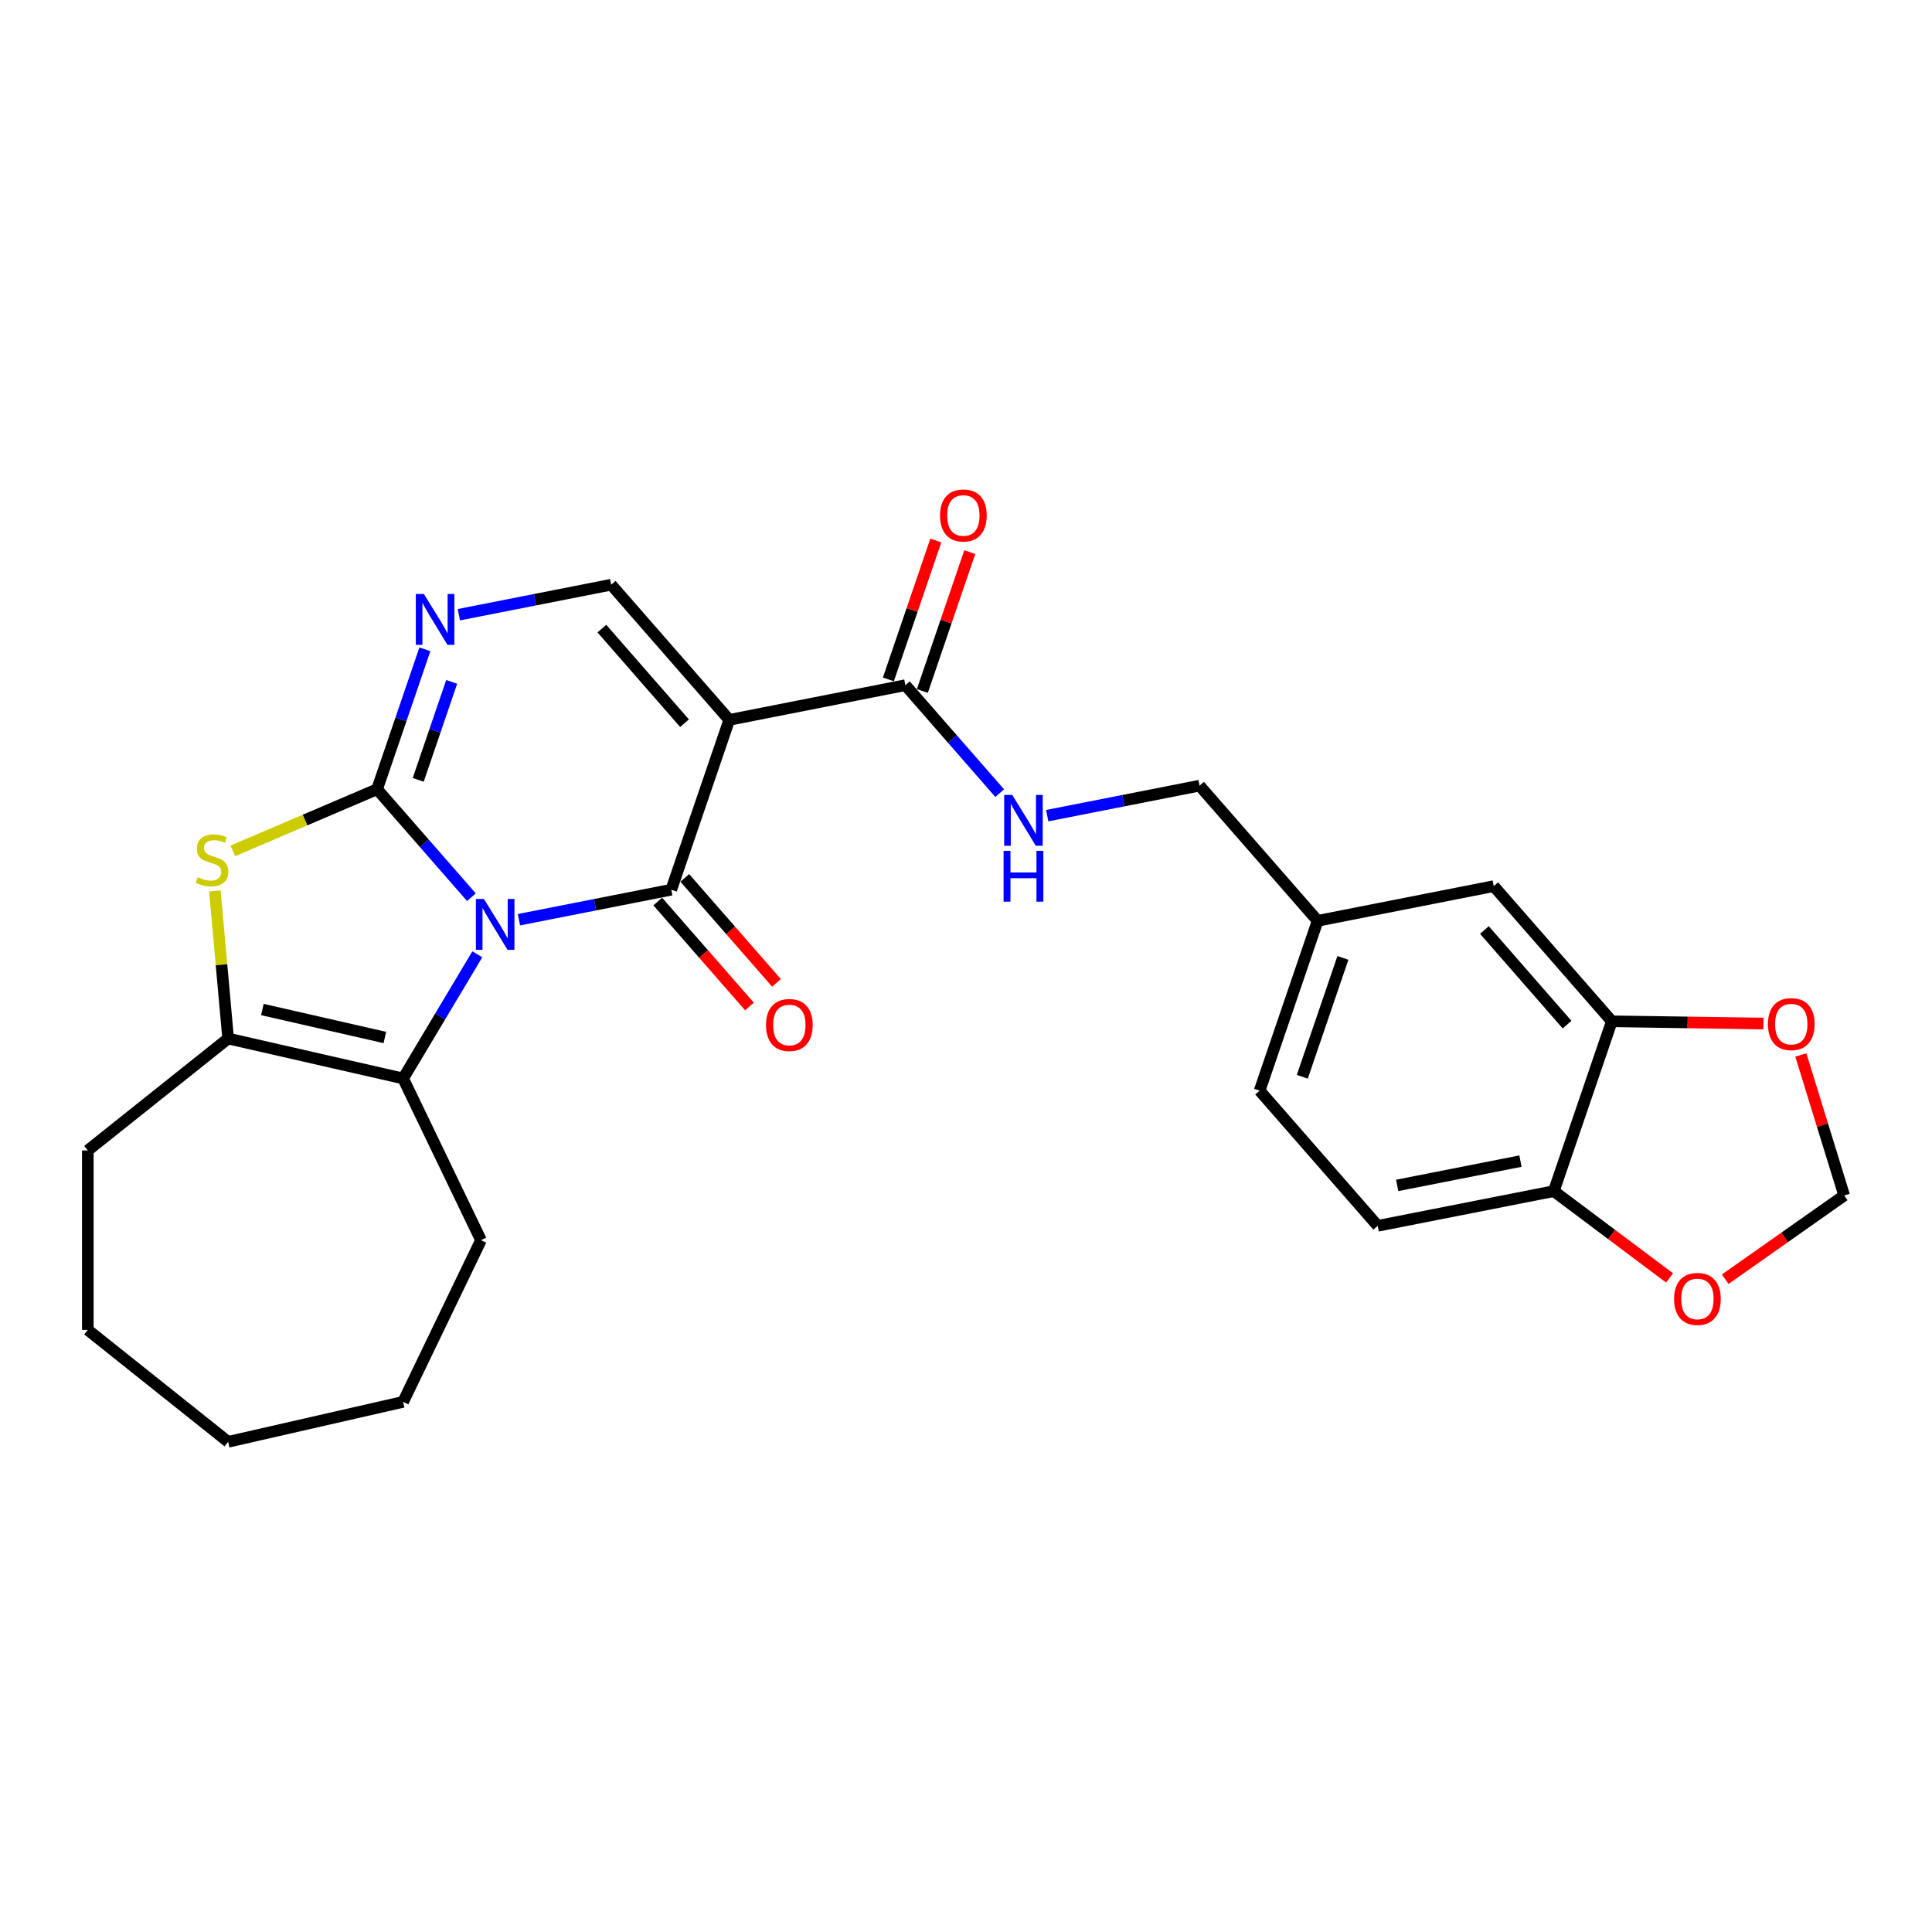 <?xml version='1.0' encoding='iso-8859-1'?>
<svg version='1.1' baseProfile='full'
              xmlns='http://www.w3.org/2000/svg'
                      xmlns:rdkit='http://www.rdkit.org/xml'
                      xmlns:xlink='http://www.w3.org/1999/xlink'
                  xml:space='preserve'
width='1000px' height='1000px' viewBox='0 0 1000 1000'>
<!-- END OF HEADER -->
<rect style='opacity:1.0;fill:#FFFFFF;stroke:none' width='1000' height='1000' x='0' y='0'> </rect>
<path class='bond-0' d='M 244.001,464.388 L 219.591,436.448' style='fill:none;fill-rule:evenodd;stroke:#0000FF;stroke-width:6px;stroke-linecap:butt;stroke-linejoin:miter;stroke-opacity:1' />
<path class='bond-0' d='M 219.591,436.448 L 195.18,408.507' style='fill:none;fill-rule:evenodd;stroke:#000000;stroke-width:6px;stroke-linecap:butt;stroke-linejoin:miter;stroke-opacity:1' />
<path class='bond-1' d='M 268.601,476.043 L 308.024,468.278' style='fill:none;fill-rule:evenodd;stroke:#0000FF;stroke-width:6px;stroke-linecap:butt;stroke-linejoin:miter;stroke-opacity:1' />
<path class='bond-1' d='M 308.024,468.278 L 347.447,460.513' style='fill:none;fill-rule:evenodd;stroke:#000000;stroke-width:6px;stroke-linecap:butt;stroke-linejoin:miter;stroke-opacity:1' />
<path class='bond-3' d='M 247.054,493.943 L 227.854,526.078' style='fill:none;fill-rule:evenodd;stroke:#0000FF;stroke-width:6px;stroke-linecap:butt;stroke-linejoin:miter;stroke-opacity:1' />
<path class='bond-3' d='M 227.854,526.078 L 208.654,558.214' style='fill:none;fill-rule:evenodd;stroke:#000000;stroke-width:6px;stroke-linecap:butt;stroke-linejoin:miter;stroke-opacity:1' />
<path class='bond-4' d='M 195.18,408.507 L 157.848,424.464' style='fill:none;fill-rule:evenodd;stroke:#000000;stroke-width:6px;stroke-linecap:butt;stroke-linejoin:miter;stroke-opacity:1' />
<path class='bond-4' d='M 157.848,424.464 L 120.515,440.42' style='fill:none;fill-rule:evenodd;stroke:#CCCC00;stroke-width:6px;stroke-linecap:butt;stroke-linejoin:miter;stroke-opacity:1' />
<path class='bond-5' d='M 195.18,408.507 L 207.55,372.29' style='fill:none;fill-rule:evenodd;stroke:#000000;stroke-width:6px;stroke-linecap:butt;stroke-linejoin:miter;stroke-opacity:1' />
<path class='bond-5' d='M 207.55,372.29 L 219.919,336.072' style='fill:none;fill-rule:evenodd;stroke:#0000FF;stroke-width:6px;stroke-linecap:butt;stroke-linejoin:miter;stroke-opacity:1' />
<path class='bond-5' d='M 216.473,403.647 L 225.132,378.295' style='fill:none;fill-rule:evenodd;stroke:#000000;stroke-width:6px;stroke-linecap:butt;stroke-linejoin:miter;stroke-opacity:1' />
<path class='bond-5' d='M 225.132,378.295 L 233.791,352.943' style='fill:none;fill-rule:evenodd;stroke:#0000FF;stroke-width:6px;stroke-linecap:butt;stroke-linejoin:miter;stroke-opacity:1' />
<path class='bond-2' d='M 347.447,460.513 L 377.473,372.601' style='fill:none;fill-rule:evenodd;stroke:#000000;stroke-width:6px;stroke-linecap:butt;stroke-linejoin:miter;stroke-opacity:1' />
<path class='bond-11' d='M 340.452,466.625 L 364.186,493.792' style='fill:none;fill-rule:evenodd;stroke:#000000;stroke-width:6px;stroke-linecap:butt;stroke-linejoin:miter;stroke-opacity:1' />
<path class='bond-11' d='M 364.186,493.792 L 387.921,520.958' style='fill:none;fill-rule:evenodd;stroke:#FF0000;stroke-width:6px;stroke-linecap:butt;stroke-linejoin:miter;stroke-opacity:1' />
<path class='bond-11' d='M 354.443,454.401 L 378.178,481.567' style='fill:none;fill-rule:evenodd;stroke:#000000;stroke-width:6px;stroke-linecap:butt;stroke-linejoin:miter;stroke-opacity:1' />
<path class='bond-11' d='M 378.178,481.567 L 401.913,508.734' style='fill:none;fill-rule:evenodd;stroke:#FF0000;stroke-width:6px;stroke-linecap:butt;stroke-linejoin:miter;stroke-opacity:1' />
<path class='bond-7' d='M 377.473,372.601 L 316.352,302.642' style='fill:none;fill-rule:evenodd;stroke:#000000;stroke-width:6px;stroke-linecap:butt;stroke-linejoin:miter;stroke-opacity:1' />
<path class='bond-7' d='M 354.313,374.332 L 311.528,325.36' style='fill:none;fill-rule:evenodd;stroke:#000000;stroke-width:6px;stroke-linecap:butt;stroke-linejoin:miter;stroke-opacity:1' />
<path class='bond-8' d='M 377.473,372.601 L 468.62,354.648' style='fill:none;fill-rule:evenodd;stroke:#000000;stroke-width:6px;stroke-linecap:butt;stroke-linejoin:miter;stroke-opacity:1' />
<path class='bond-6' d='M 208.654,558.214 L 118.085,537.542' style='fill:none;fill-rule:evenodd;stroke:#000000;stroke-width:6px;stroke-linecap:butt;stroke-linejoin:miter;stroke-opacity:1' />
<path class='bond-6' d='M 199.203,537 L 135.805,522.529' style='fill:none;fill-rule:evenodd;stroke:#000000;stroke-width:6px;stroke-linecap:butt;stroke-linejoin:miter;stroke-opacity:1' />
<path class='bond-21' d='M 208.654,558.214 L 248.961,641.912' style='fill:none;fill-rule:evenodd;stroke:#000000;stroke-width:6px;stroke-linecap:butt;stroke-linejoin:miter;stroke-opacity:1' />
<path class='bond-27' d='M 111.211,461.164 L 114.648,499.353' style='fill:none;fill-rule:evenodd;stroke:#CCCC00;stroke-width:6px;stroke-linecap:butt;stroke-linejoin:miter;stroke-opacity:1' />
<path class='bond-27' d='M 114.648,499.353 L 118.085,537.542' style='fill:none;fill-rule:evenodd;stroke:#000000;stroke-width:6px;stroke-linecap:butt;stroke-linejoin:miter;stroke-opacity:1' />
<path class='bond-28' d='M 237.505,318.173 L 276.928,310.408' style='fill:none;fill-rule:evenodd;stroke:#0000FF;stroke-width:6px;stroke-linecap:butt;stroke-linejoin:miter;stroke-opacity:1' />
<path class='bond-28' d='M 276.928,310.408 L 316.352,302.642' style='fill:none;fill-rule:evenodd;stroke:#000000;stroke-width:6px;stroke-linecap:butt;stroke-linejoin:miter;stroke-opacity:1' />
<path class='bond-23' d='M 118.085,537.542 L 45.455,595.463' style='fill:none;fill-rule:evenodd;stroke:#000000;stroke-width:6px;stroke-linecap:butt;stroke-linejoin:miter;stroke-opacity:1' />
<path class='bond-10' d='M 468.62,354.648 L 493.03,382.588' style='fill:none;fill-rule:evenodd;stroke:#000000;stroke-width:6px;stroke-linecap:butt;stroke-linejoin:miter;stroke-opacity:1' />
<path class='bond-10' d='M 493.03,382.588 L 517.441,410.529' style='fill:none;fill-rule:evenodd;stroke:#0000FF;stroke-width:6px;stroke-linecap:butt;stroke-linejoin:miter;stroke-opacity:1' />
<path class='bond-16' d='M 477.411,357.651 L 489.685,321.712' style='fill:none;fill-rule:evenodd;stroke:#000000;stroke-width:6px;stroke-linecap:butt;stroke-linejoin:miter;stroke-opacity:1' />
<path class='bond-16' d='M 489.685,321.712 L 501.96,285.773' style='fill:none;fill-rule:evenodd;stroke:#FF0000;stroke-width:6px;stroke-linecap:butt;stroke-linejoin:miter;stroke-opacity:1' />
<path class='bond-16' d='M 459.828,351.646 L 472.103,315.707' style='fill:none;fill-rule:evenodd;stroke:#000000;stroke-width:6px;stroke-linecap:butt;stroke-linejoin:miter;stroke-opacity:1' />
<path class='bond-16' d='M 472.103,315.707 L 484.377,279.768' style='fill:none;fill-rule:evenodd;stroke:#FF0000;stroke-width:6px;stroke-linecap:butt;stroke-linejoin:miter;stroke-opacity:1' />
<path class='bond-9' d='M 834.276,528.618 L 773.155,458.659' style='fill:none;fill-rule:evenodd;stroke:#000000;stroke-width:6px;stroke-linecap:butt;stroke-linejoin:miter;stroke-opacity:1' />
<path class='bond-9' d='M 811.116,530.349 L 768.331,481.377' style='fill:none;fill-rule:evenodd;stroke:#000000;stroke-width:6px;stroke-linecap:butt;stroke-linejoin:miter;stroke-opacity:1' />
<path class='bond-13' d='M 834.276,528.618 L 873.52,529.205' style='fill:none;fill-rule:evenodd;stroke:#000000;stroke-width:6px;stroke-linecap:butt;stroke-linejoin:miter;stroke-opacity:1' />
<path class='bond-13' d='M 873.52,529.205 L 912.764,529.792' style='fill:none;fill-rule:evenodd;stroke:#FF0000;stroke-width:6px;stroke-linecap:butt;stroke-linejoin:miter;stroke-opacity:1' />
<path class='bond-30' d='M 834.276,528.618 L 804.25,616.53' style='fill:none;fill-rule:evenodd;stroke:#000000;stroke-width:6px;stroke-linecap:butt;stroke-linejoin:miter;stroke-opacity:1' />
<path class='bond-20' d='M 542.04,422.184 L 581.464,414.419' style='fill:none;fill-rule:evenodd;stroke:#0000FF;stroke-width:6px;stroke-linecap:butt;stroke-linejoin:miter;stroke-opacity:1' />
<path class='bond-20' d='M 581.464,414.419 L 620.887,406.654' style='fill:none;fill-rule:evenodd;stroke:#000000;stroke-width:6px;stroke-linecap:butt;stroke-linejoin:miter;stroke-opacity:1' />
<path class='bond-12' d='M 804.25,616.53 L 713.104,634.483' style='fill:none;fill-rule:evenodd;stroke:#000000;stroke-width:6px;stroke-linecap:butt;stroke-linejoin:miter;stroke-opacity:1' />
<path class='bond-12' d='M 786.988,600.994 L 723.185,613.561' style='fill:none;fill-rule:evenodd;stroke:#000000;stroke-width:6px;stroke-linecap:butt;stroke-linejoin:miter;stroke-opacity:1' />
<path class='bond-14' d='M 804.25,616.53 L 834.216,638.994' style='fill:none;fill-rule:evenodd;stroke:#000000;stroke-width:6px;stroke-linecap:butt;stroke-linejoin:miter;stroke-opacity:1' />
<path class='bond-14' d='M 834.216,638.994 L 864.182,661.458' style='fill:none;fill-rule:evenodd;stroke:#FF0000;stroke-width:6px;stroke-linecap:butt;stroke-linejoin:miter;stroke-opacity:1' />
<path class='bond-15' d='M 932.109,546.042 L 943.327,582.41' style='fill:none;fill-rule:evenodd;stroke:#FF0000;stroke-width:6px;stroke-linecap:butt;stroke-linejoin:miter;stroke-opacity:1' />
<path class='bond-15' d='M 943.327,582.41 L 954.545,618.778' style='fill:none;fill-rule:evenodd;stroke:#000000;stroke-width:6px;stroke-linecap:butt;stroke-linejoin:miter;stroke-opacity:1' />
<path class='bond-31' d='M 892.98,662.116 L 923.763,640.447' style='fill:none;fill-rule:evenodd;stroke:#FF0000;stroke-width:6px;stroke-linecap:butt;stroke-linejoin:miter;stroke-opacity:1' />
<path class='bond-31' d='M 923.763,640.447 L 954.545,618.778' style='fill:none;fill-rule:evenodd;stroke:#000000;stroke-width:6px;stroke-linecap:butt;stroke-linejoin:miter;stroke-opacity:1' />
<path class='bond-17' d='M 773.155,458.659 L 682.008,476.612' style='fill:none;fill-rule:evenodd;stroke:#000000;stroke-width:6px;stroke-linecap:butt;stroke-linejoin:miter;stroke-opacity:1' />
<path class='bond-18' d='M 713.104,634.483 L 651.983,564.524' style='fill:none;fill-rule:evenodd;stroke:#000000;stroke-width:6px;stroke-linecap:butt;stroke-linejoin:miter;stroke-opacity:1' />
<path class='bond-19' d='M 682.008,476.612 L 620.887,406.654' style='fill:none;fill-rule:evenodd;stroke:#000000;stroke-width:6px;stroke-linecap:butt;stroke-linejoin:miter;stroke-opacity:1' />
<path class='bond-22' d='M 682.008,476.612 L 651.983,564.524' style='fill:none;fill-rule:evenodd;stroke:#000000;stroke-width:6px;stroke-linecap:butt;stroke-linejoin:miter;stroke-opacity:1' />
<path class='bond-22' d='M 695.087,495.804 L 674.069,557.343' style='fill:none;fill-rule:evenodd;stroke:#000000;stroke-width:6px;stroke-linecap:butt;stroke-linejoin:miter;stroke-opacity:1' />
<path class='bond-24' d='M 248.961,641.912 L 208.654,725.61' style='fill:none;fill-rule:evenodd;stroke:#000000;stroke-width:6px;stroke-linecap:butt;stroke-linejoin:miter;stroke-opacity:1' />
<path class='bond-25' d='M 45.455,595.463 L 45.455,688.361' style='fill:none;fill-rule:evenodd;stroke:#000000;stroke-width:6px;stroke-linecap:butt;stroke-linejoin:miter;stroke-opacity:1' />
<path class='bond-26' d='M 208.654,725.61 L 118.085,746.282' style='fill:none;fill-rule:evenodd;stroke:#000000;stroke-width:6px;stroke-linecap:butt;stroke-linejoin:miter;stroke-opacity:1' />
<path class='bond-29' d='M 45.455,688.361 L 118.085,746.282' style='fill:none;fill-rule:evenodd;stroke:#000000;stroke-width:6px;stroke-linecap:butt;stroke-linejoin:miter;stroke-opacity:1' />
<path  class='atom-0' d='M 250.486 465.312
L 259.106 479.246
Q 259.961 480.621, 261.336 483.111
Q 262.711 485.601, 262.785 485.749
L 262.785 465.312
L 266.278 465.312
L 266.278 491.62
L 262.674 491.62
L 253.421 476.385
Q 252.343 474.601, 251.192 472.558
Q 250.077 470.514, 249.742 469.882
L 249.742 491.62
L 246.324 491.62
L 246.324 465.312
L 250.486 465.312
' fill='#0000FF'/>
<path  class='atom-5' d='M 102.326 454.048
Q 102.623 454.16, 103.849 454.68
Q 105.076 455.2, 106.413 455.534
Q 107.788 455.832, 109.126 455.832
Q 111.616 455.832, 113.065 454.643
Q 114.514 453.416, 114.514 451.298
Q 114.514 449.849, 113.771 448.957
Q 113.065 448.065, 111.95 447.582
Q 110.835 447.099, 108.977 446.542
Q 106.636 445.836, 105.224 445.167
Q 103.849 444.498, 102.846 443.086
Q 101.88 441.674, 101.88 439.296
Q 101.88 435.989, 104.11 433.945
Q 106.376 431.901, 110.835 431.901
Q 113.882 431.901, 117.338 433.35
L 116.484 436.212
Q 113.325 434.911, 110.947 434.911
Q 108.383 434.911, 106.971 435.989
Q 105.559 437.029, 105.596 438.85
Q 105.596 440.262, 106.302 441.117
Q 107.045 441.971, 108.086 442.454
Q 109.163 442.938, 110.947 443.495
Q 113.325 444.238, 114.737 444.981
Q 116.149 445.724, 117.152 447.248
Q 118.193 448.734, 118.193 451.298
Q 118.193 454.94, 115.74 456.909
Q 113.325 458.842, 109.275 458.842
Q 106.934 458.842, 105.15 458.321
Q 103.403 457.838, 101.323 456.984
L 102.326 454.048
' fill='#CCCC00'/>
<path  class='atom-6' d='M 219.39 307.441
L 228.011 321.376
Q 228.865 322.751, 230.24 325.24
Q 231.615 327.73, 231.69 327.879
L 231.69 307.441
L 235.183 307.441
L 235.183 333.75
L 231.578 333.75
L 222.325 318.515
Q 221.248 316.731, 220.096 314.687
Q 218.981 312.643, 218.647 312.012
L 218.647 333.75
L 215.228 333.75
L 215.228 307.441
L 219.39 307.441
' fill='#0000FF'/>
<path  class='atom-11' d='M 523.925 411.452
L 532.546 425.387
Q 533.401 426.762, 534.776 429.252
Q 536.151 431.741, 536.225 431.89
L 536.225 411.452
L 539.718 411.452
L 539.718 437.761
L 536.113 437.761
L 526.861 422.526
Q 525.783 420.742, 524.631 418.699
Q 523.516 416.655, 523.182 416.023
L 523.182 437.761
L 519.763 437.761
L 519.763 411.452
L 523.925 411.452
' fill='#0000FF'/>
<path  class='atom-11' d='M 519.448 440.392
L 523.015 440.392
L 523.015 451.577
L 536.466 451.577
L 536.466 440.392
L 540.034 440.392
L 540.034 466.701
L 536.466 466.701
L 536.466 454.55
L 523.015 454.55
L 523.015 466.701
L 519.448 466.701
L 519.448 440.392
' fill='#0000FF'/>
<path  class='atom-12' d='M 396.492 530.546
Q 396.492 524.229, 399.613 520.699
Q 402.735 517.169, 408.569 517.169
Q 414.403 517.169, 417.524 520.699
Q 420.645 524.229, 420.645 530.546
Q 420.645 536.937, 417.487 540.579
Q 414.328 544.183, 408.569 544.183
Q 402.772 544.183, 399.613 540.579
Q 396.492 536.974, 396.492 530.546
M 408.569 541.211
Q 412.582 541.211, 414.737 538.535
Q 416.929 535.823, 416.929 530.546
Q 416.929 525.381, 414.737 522.78
Q 412.582 520.141, 408.569 520.141
Q 404.555 520.141, 402.363 522.743
Q 400.208 525.344, 400.208 530.546
Q 400.208 535.86, 402.363 538.535
Q 404.555 541.211, 408.569 541.211
' fill='#FF0000'/>
<path  class='atom-14' d='M 915.087 530.082
Q 915.087 523.765, 918.208 520.235
Q 921.329 516.705, 927.163 516.705
Q 932.997 516.705, 936.119 520.235
Q 939.24 523.765, 939.24 530.082
Q 939.24 536.474, 936.082 540.115
Q 932.923 543.72, 927.163 543.72
Q 921.367 543.72, 918.208 540.115
Q 915.087 536.511, 915.087 530.082
M 927.163 540.747
Q 931.177 540.747, 933.332 538.071
Q 935.524 535.359, 935.524 530.082
Q 935.524 524.917, 933.332 522.316
Q 931.177 519.678, 927.163 519.678
Q 923.15 519.678, 920.958 522.279
Q 918.803 524.88, 918.803 530.082
Q 918.803 535.396, 920.958 538.071
Q 923.15 540.747, 927.163 540.747
' fill='#FF0000'/>
<path  class='atom-15' d='M 866.504 672.326
Q 866.504 666.009, 869.626 662.479
Q 872.747 658.949, 878.581 658.949
Q 884.415 658.949, 887.536 662.479
Q 890.658 666.009, 890.658 672.326
Q 890.658 678.718, 887.499 682.359
Q 884.341 685.964, 878.581 685.964
Q 872.784 685.964, 869.626 682.359
Q 866.504 678.755, 866.504 672.326
M 878.581 682.991
Q 882.594 682.991, 884.75 680.316
Q 886.942 677.603, 886.942 672.326
Q 886.942 667.161, 884.75 664.56
Q 882.594 661.922, 878.581 661.922
Q 874.568 661.922, 872.376 664.523
Q 870.22 667.124, 870.22 672.326
Q 870.22 677.64, 872.376 680.316
Q 874.568 682.991, 878.581 682.991
' fill='#FF0000'/>
<path  class='atom-17' d='M 486.568 266.811
Q 486.568 260.494, 489.69 256.963
Q 492.811 253.433, 498.645 253.433
Q 504.479 253.433, 507.6 256.963
Q 510.722 260.494, 510.722 266.811
Q 510.722 273.202, 507.563 276.844
Q 504.405 280.448, 498.645 280.448
Q 492.848 280.448, 489.69 276.844
Q 486.568 273.239, 486.568 266.811
M 498.645 277.475
Q 502.658 277.475, 504.813 274.8
Q 507.006 272.087, 507.006 266.811
Q 507.006 261.646, 504.813 259.044
Q 502.658 256.406, 498.645 256.406
Q 494.632 256.406, 492.439 259.007
Q 490.284 261.608, 490.284 266.811
Q 490.284 272.124, 492.439 274.8
Q 494.632 277.475, 498.645 277.475
' fill='#FF0000'/>
</svg>

